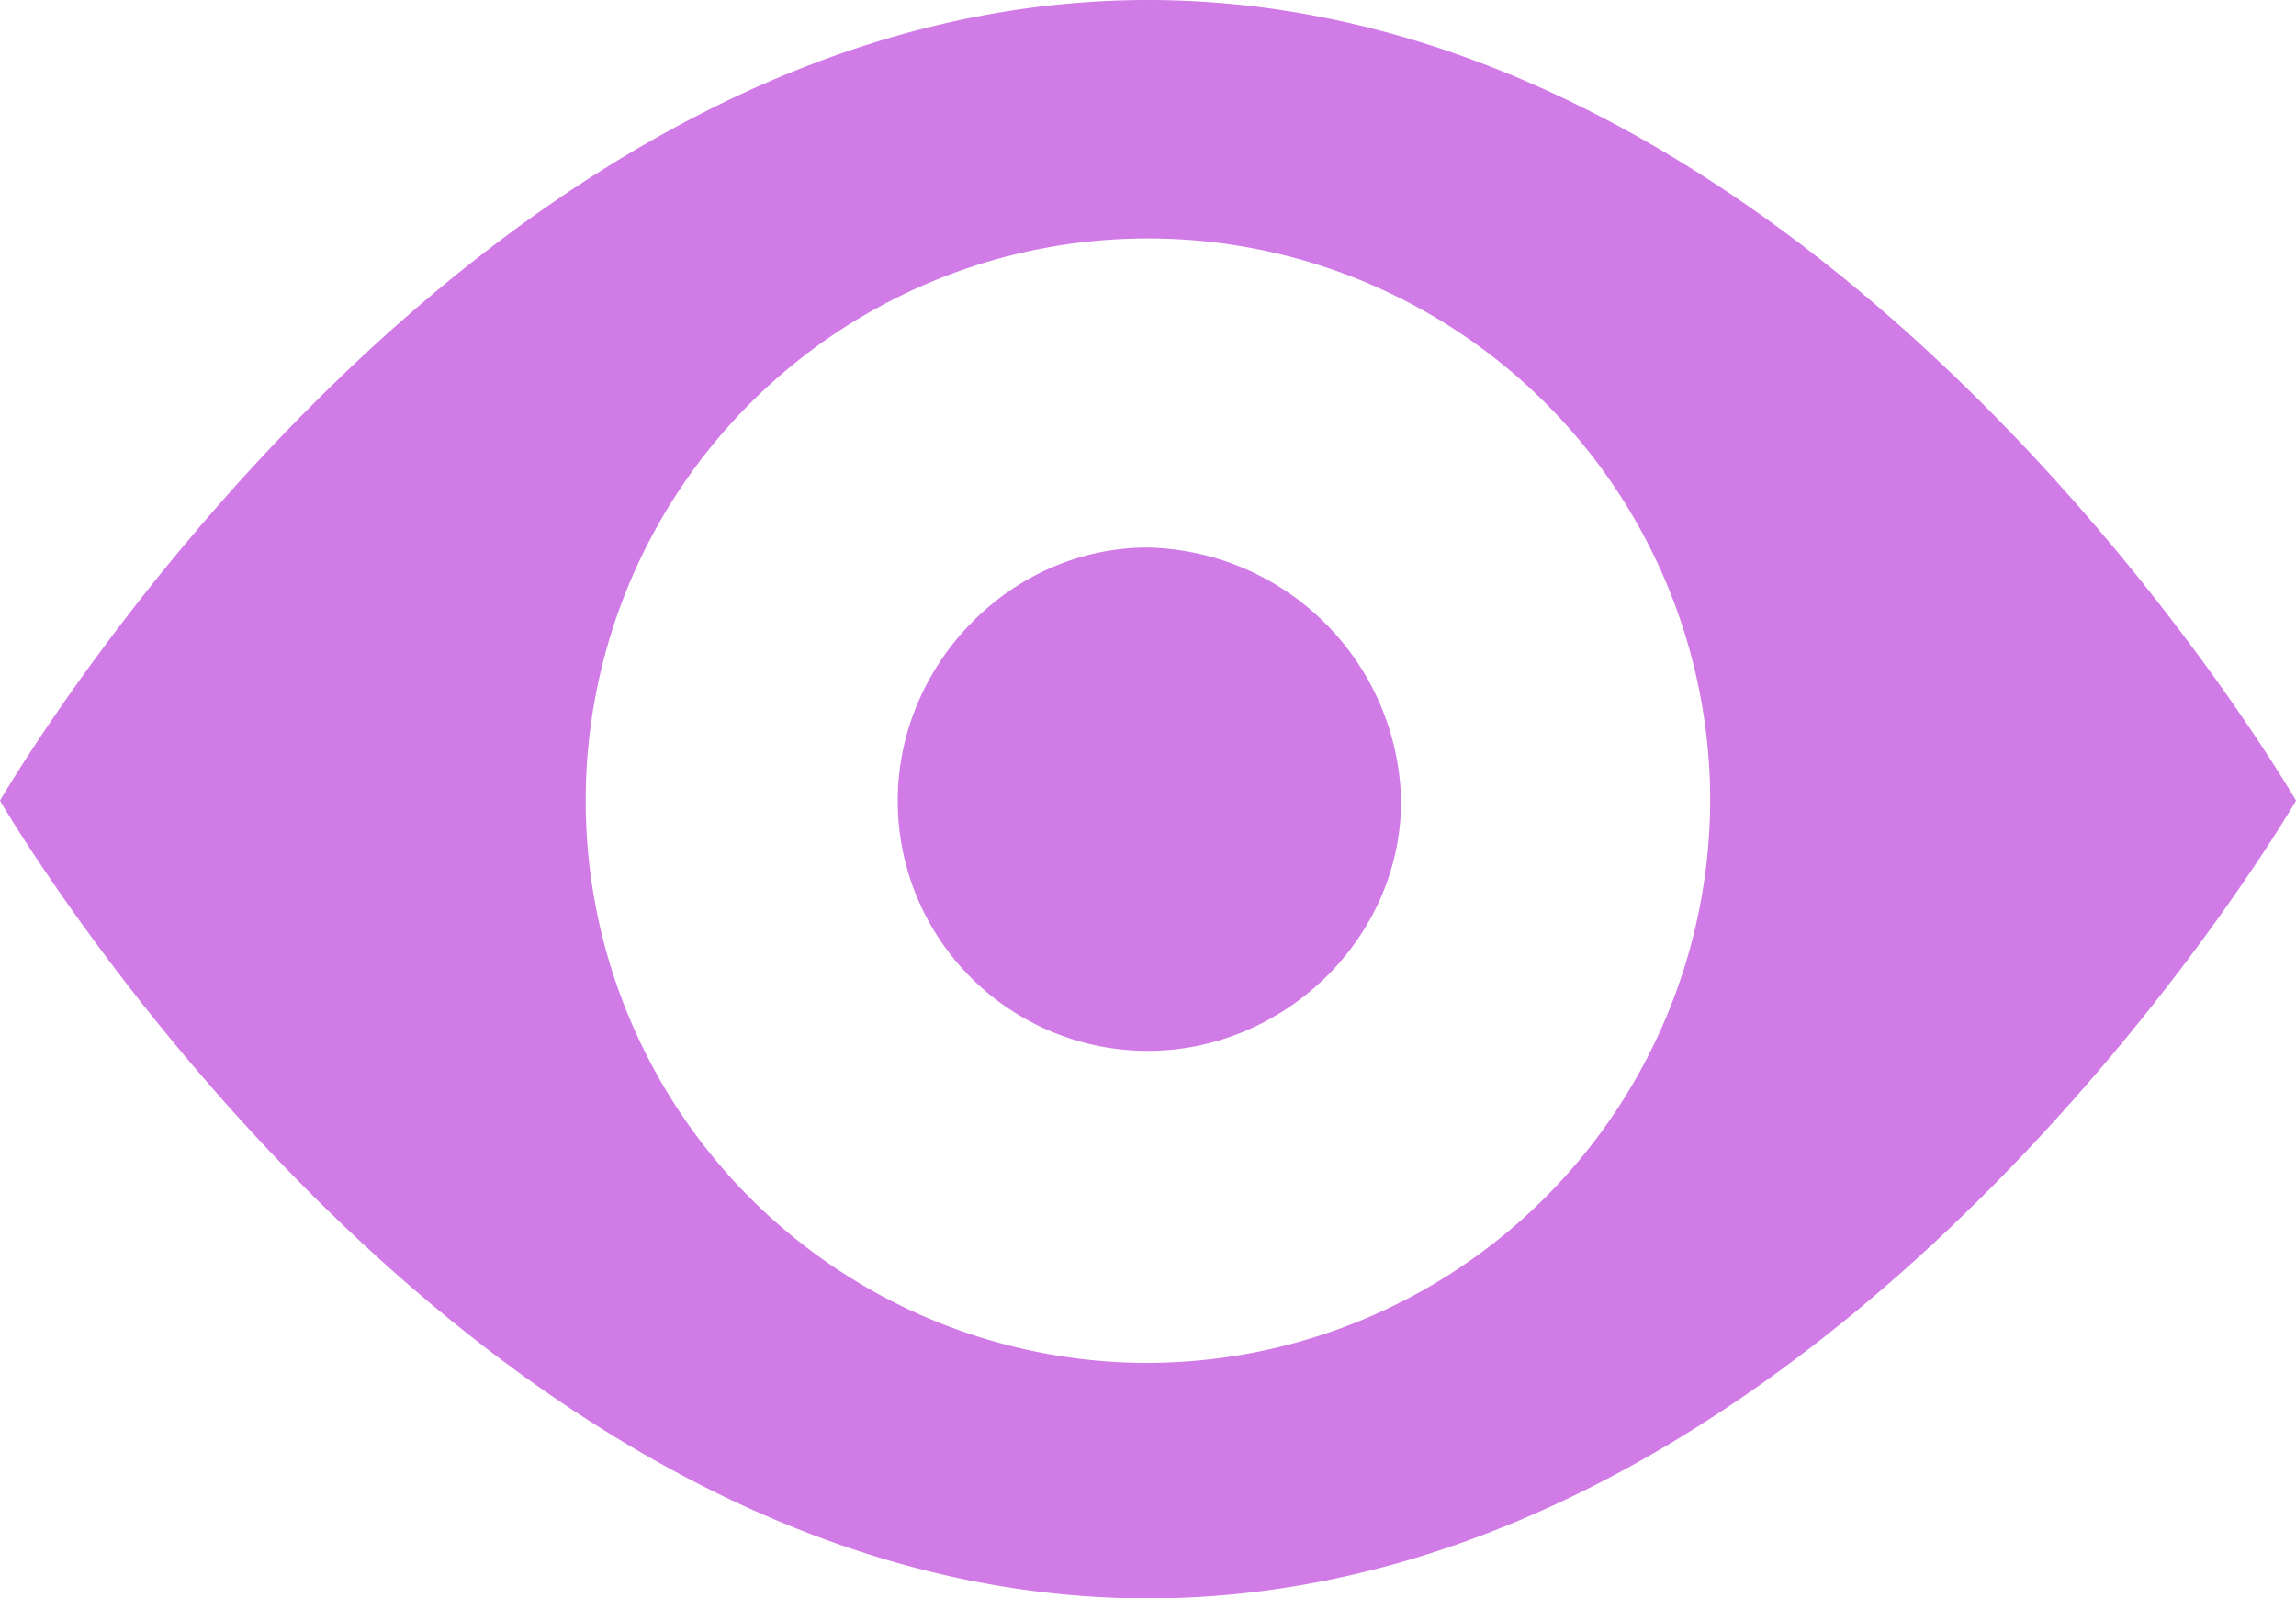 <svg viewBox="0 0 185.924 129.433" height="129.433" width="185.924" xmlns="http://www.w3.org/2000/svg">
  <g transform="translate(-73.167 -94.436)" data-name="Group 27" id="Group_27">
    <g transform="translate(73.167 94.436)" id="noun-eye-1232">
      <g transform="translate(0 0)" data-name="Group 25" id="Group_25">
        <path fill="#d07be6" transform="translate(13.05 -8.347)" d="M172.874,73.184s-37.428,64.6-92.966,64.6-92.957-64.6-92.957-64.6S24.367,8.347,79.907,8.347,172.874,73.184,172.874,73.184Zm-47.438,0a45.529,45.529,0,1,0-45.529,45.529A45.677,45.677,0,0,0,125.436,73.184Zm-45.529-20.5c-11.2,0-20.262,9.532-20.262,20.5A20.247,20.247,0,0,0,79.907,93.445c10.969,0,20.5-9.058,20.5-20.262A20.969,20.969,0,0,0,79.907,52.687Z" data-name="Path 23" id="Path_23"></path>
      </g>
    </g>
  </g>
</svg>
